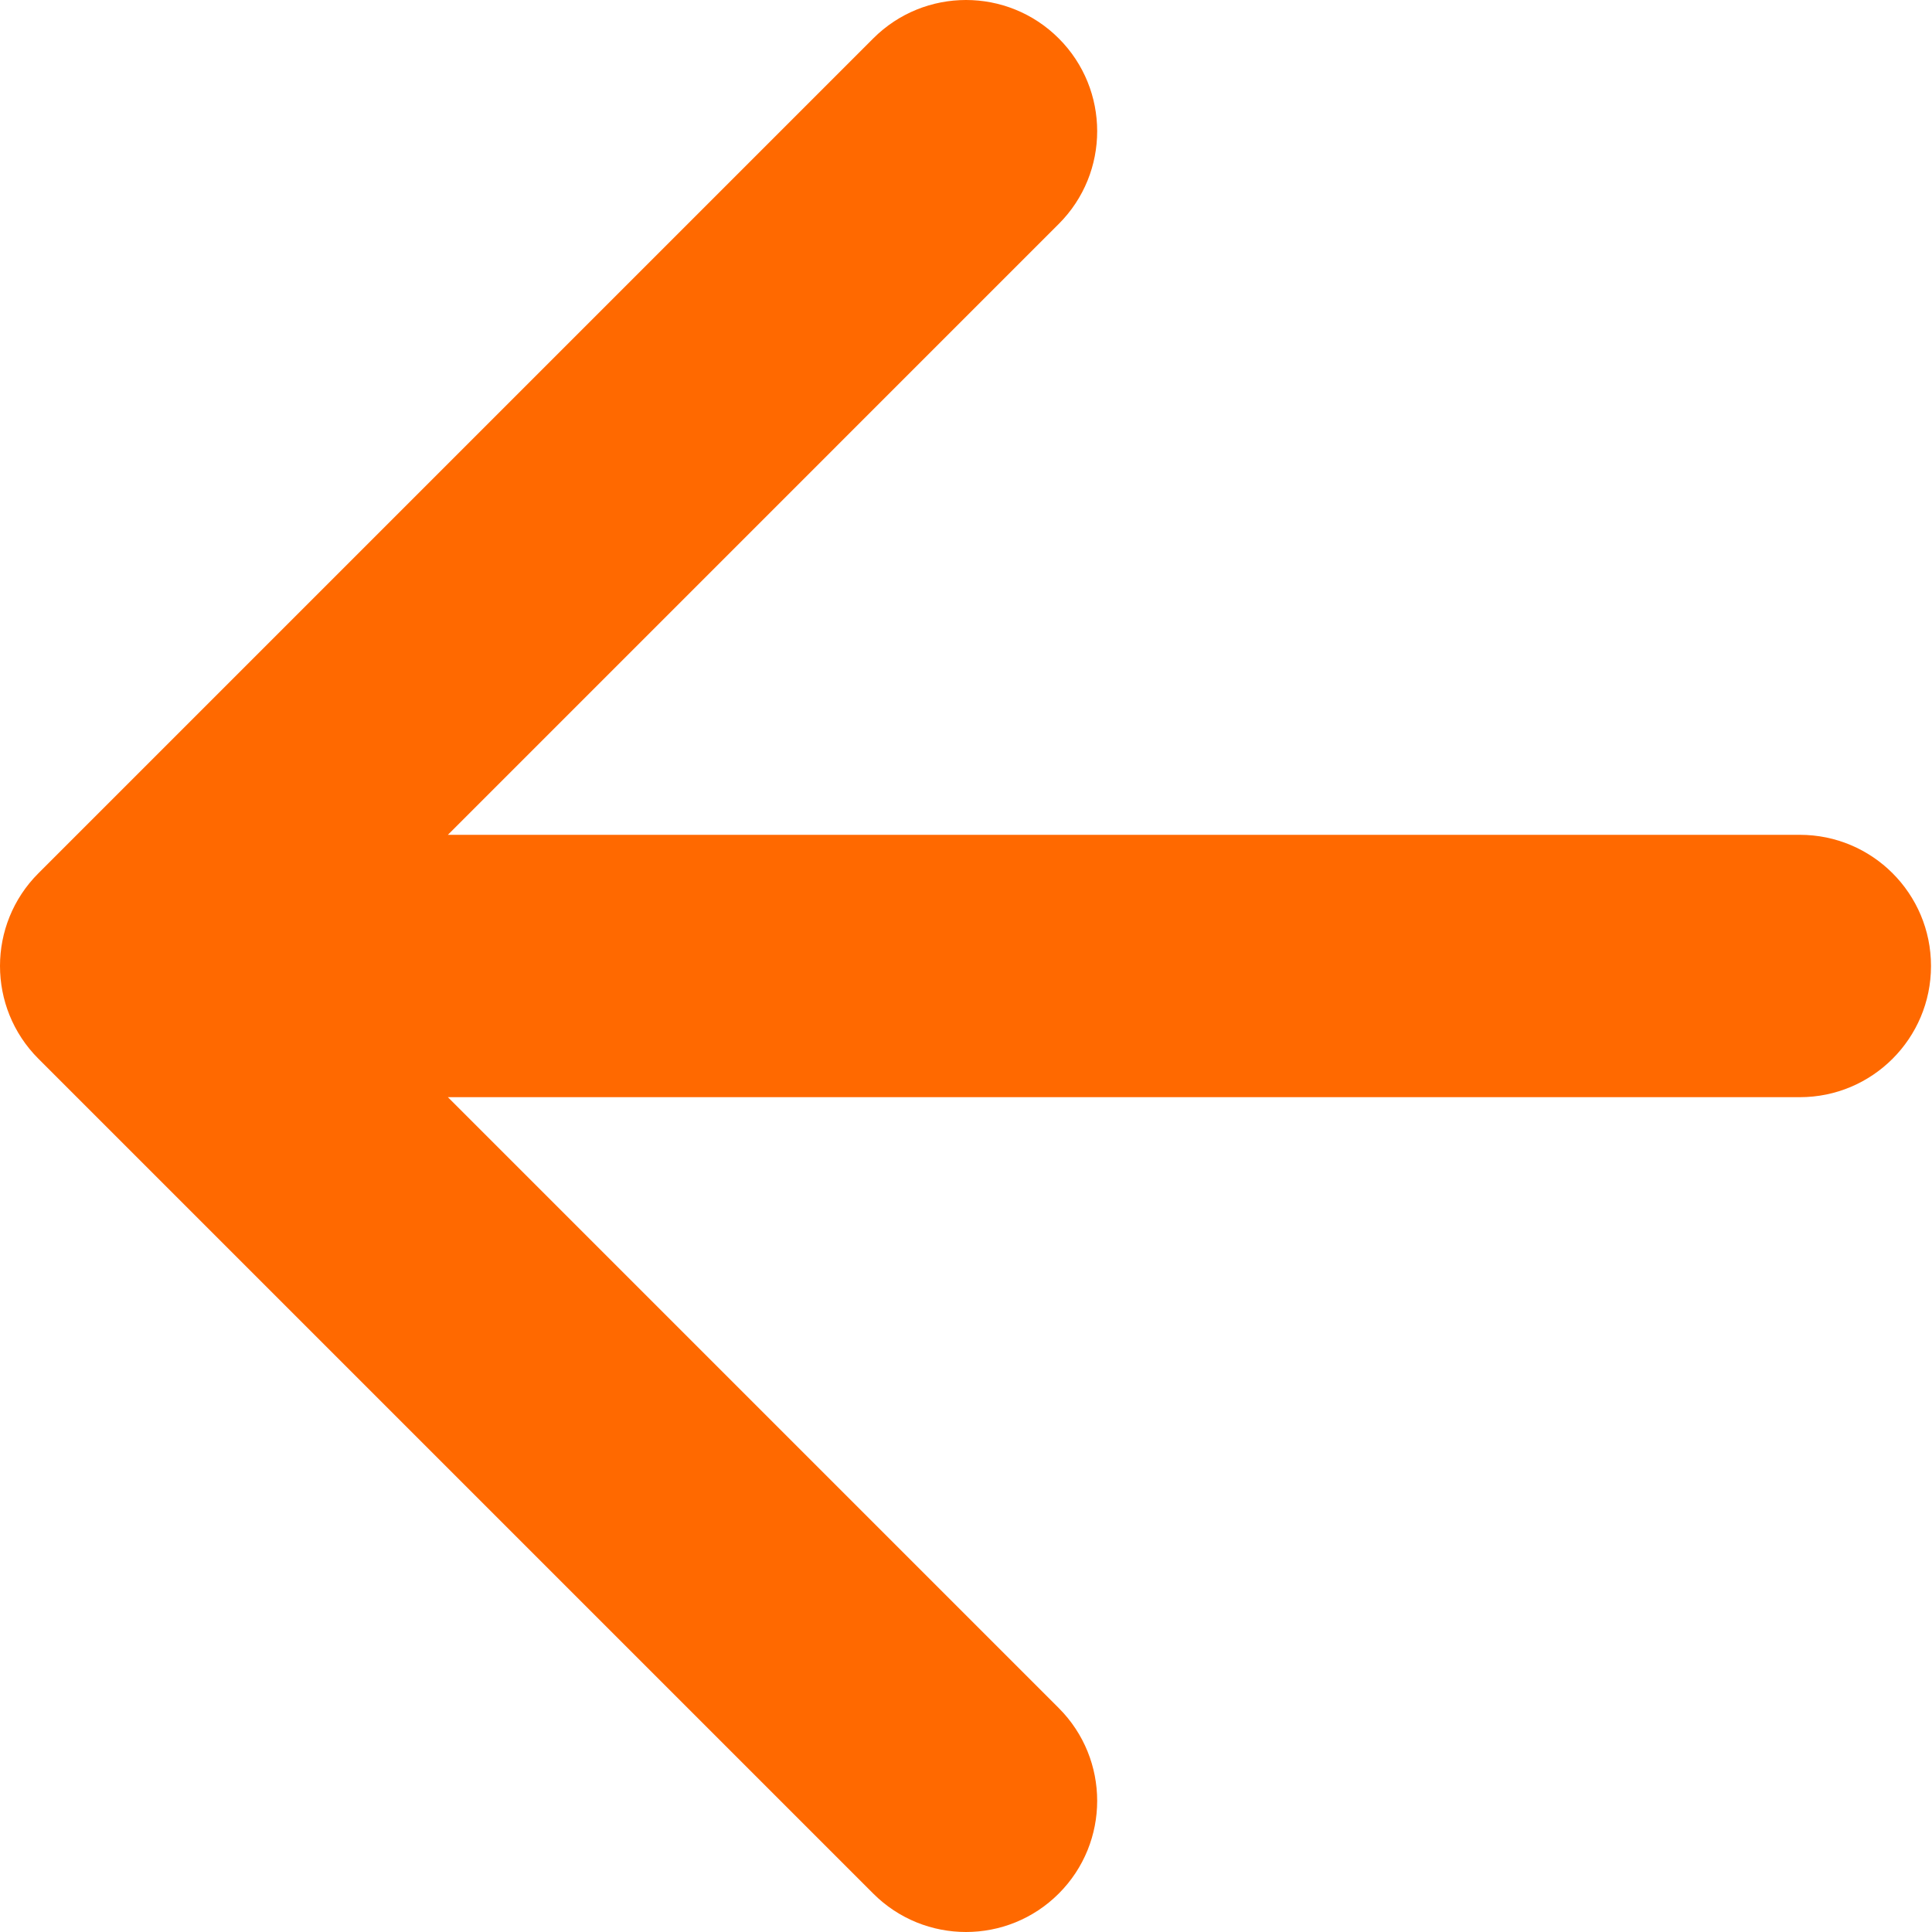 <?xml version="1.0" encoding="UTF-8"?> <svg xmlns="http://www.w3.org/2000/svg" width="89" height="89" viewBox="0 0 89 89" fill="none"> <path d="M82.912 50.543C86.249 50.543 88.954 47.837 88.954 44.5C88.954 41.163 86.249 38.457 82.912 38.457L82.912 50.543ZM1.77 40.227C-0.59 42.587 -0.59 46.413 1.77 48.773L40.227 87.23C42.587 89.59 46.413 89.59 48.773 87.23C51.133 84.87 51.133 81.044 48.773 78.684L14.589 44.5L48.773 10.316C51.133 7.956 51.133 4.13 48.773 1.77C46.413 -0.59 42.587 -0.59 40.227 1.77L1.77 40.227ZM82.912 38.457L6.043 38.457L6.043 50.543L82.912 50.543L82.912 38.457Z" fill="#FF6900"></path> </svg> 